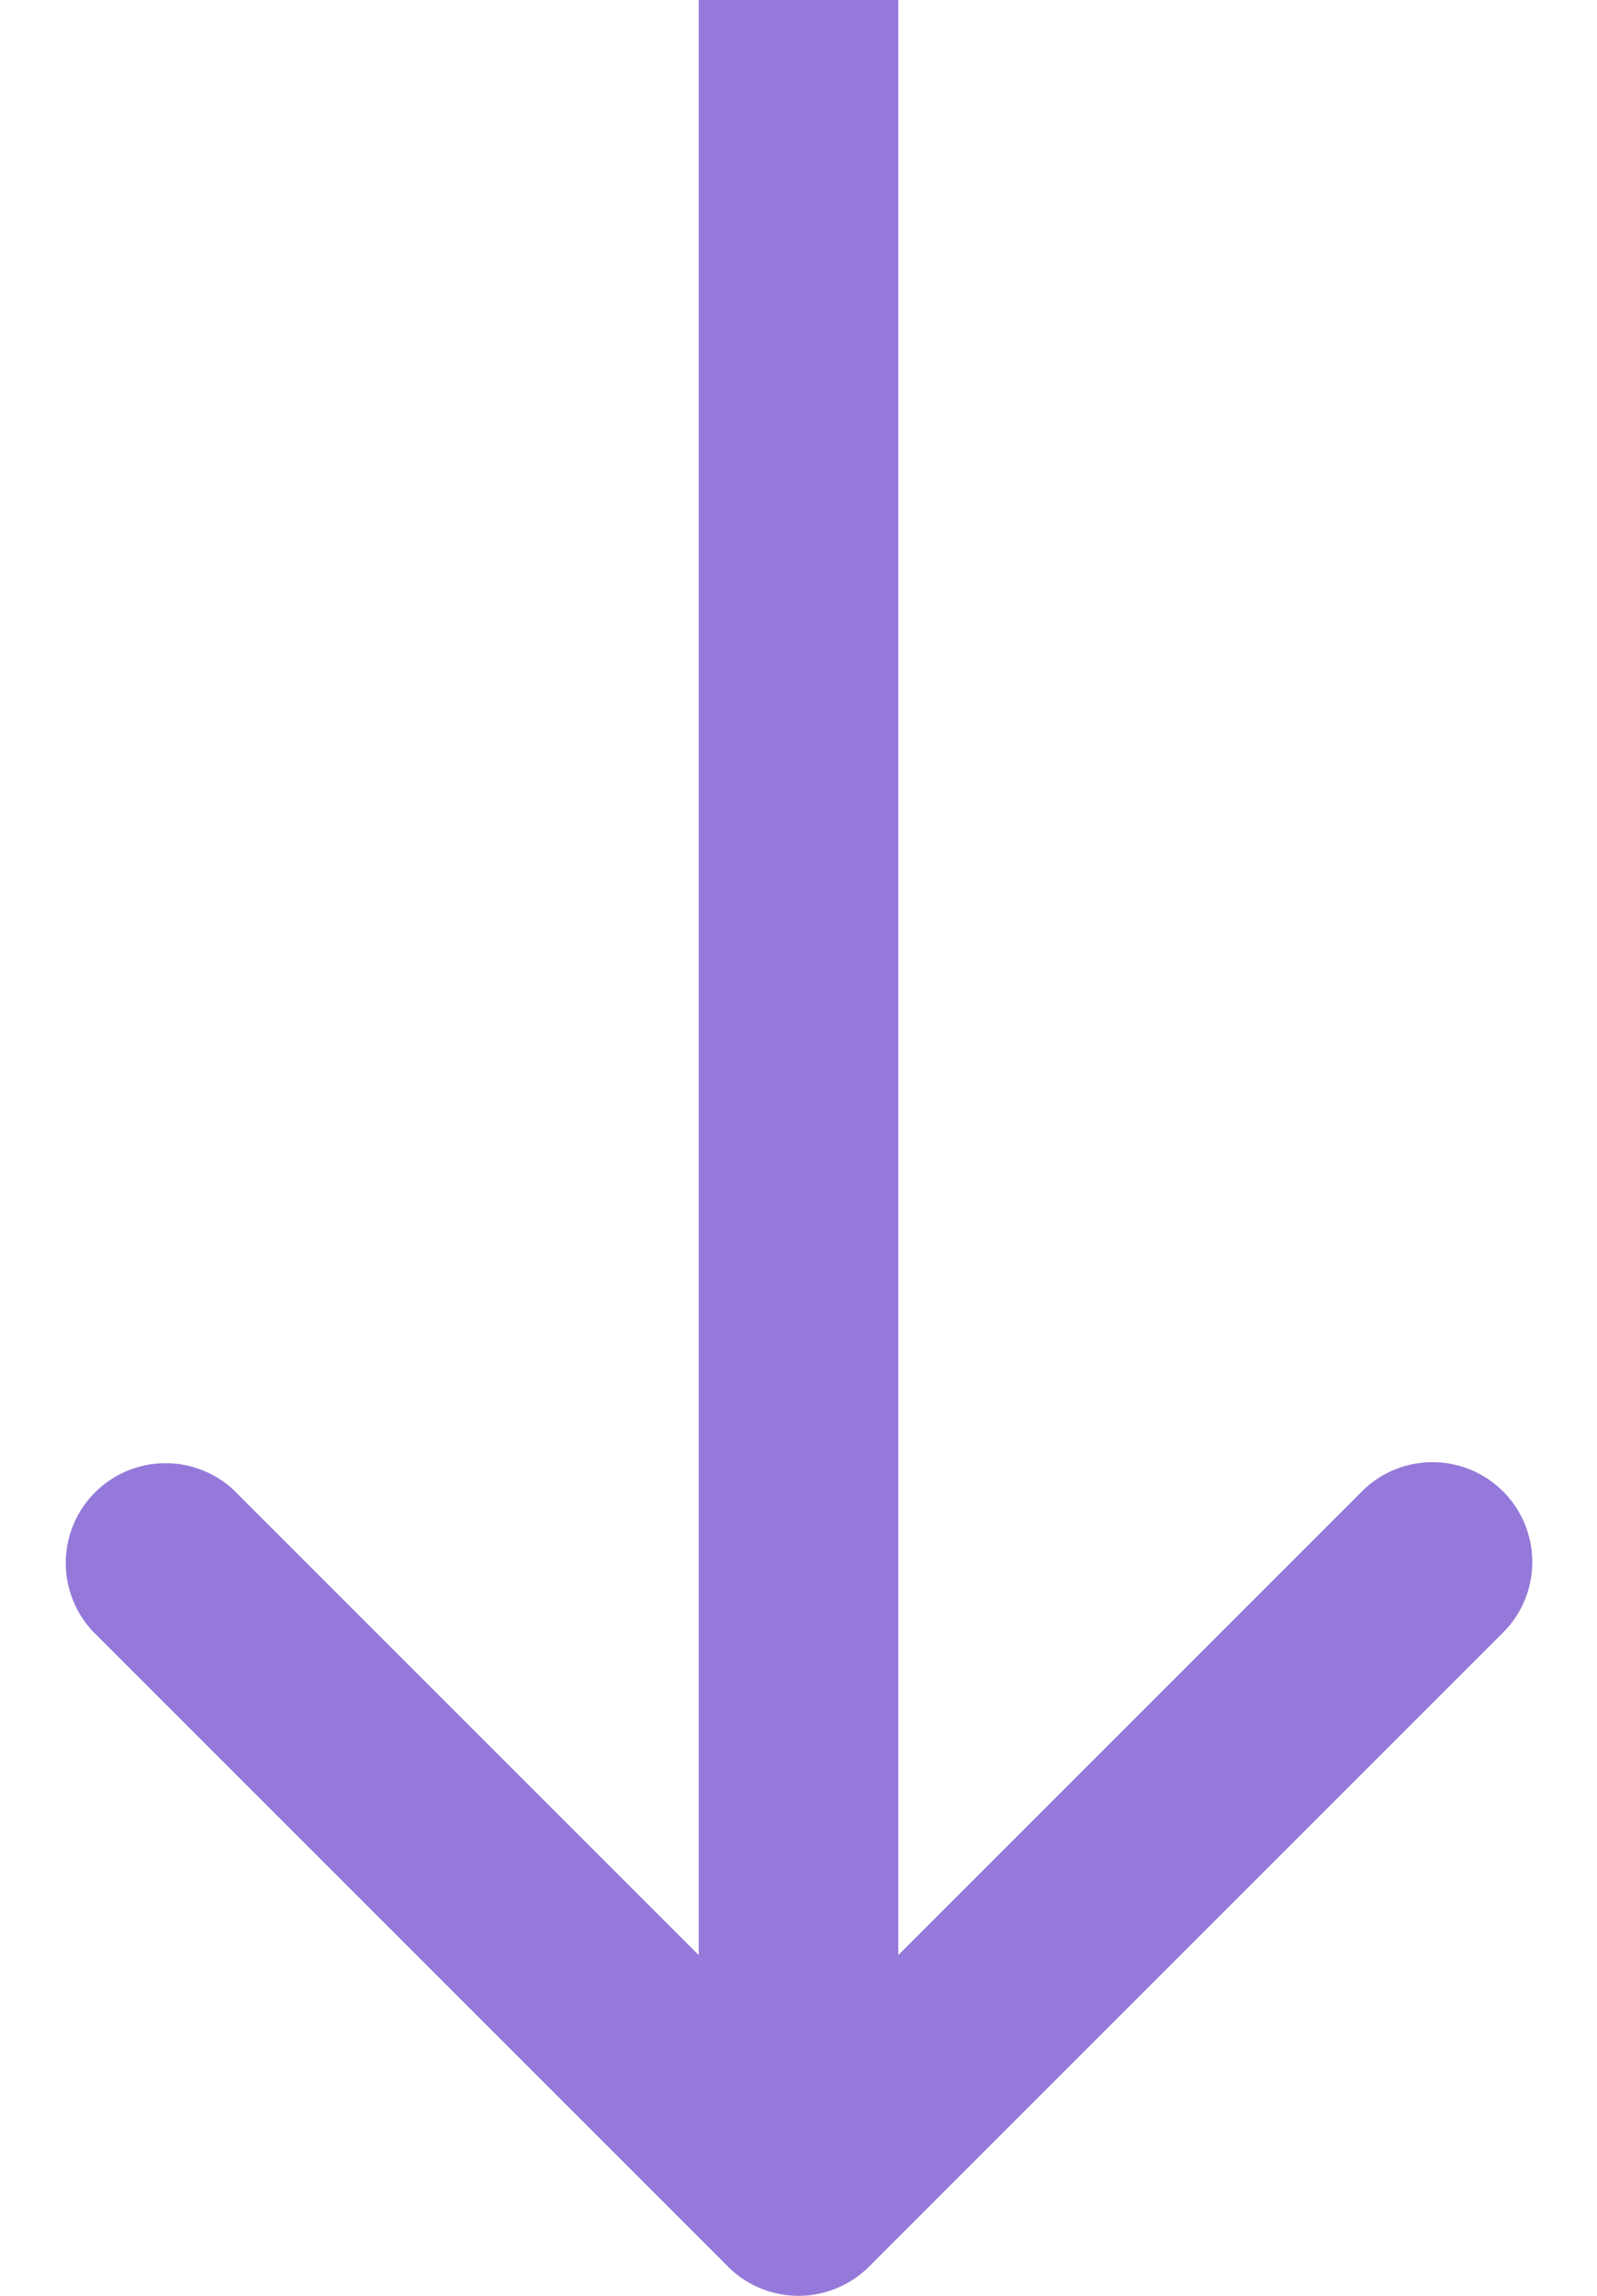 <svg xmlns="http://www.w3.org/2000/svg" width="16" height="23" fill="none"><path fill="#9579DA" d="M7.293 22.707a1 1 0 0 0 1.414 0l6.364-6.364a1 1 0 0 0-1.414-1.414L8 20.586l-5.657-5.657A1 1 0 0 0 .93 16.343l6.364 6.364ZM7 0v22h2V0H7Z"/></svg>
